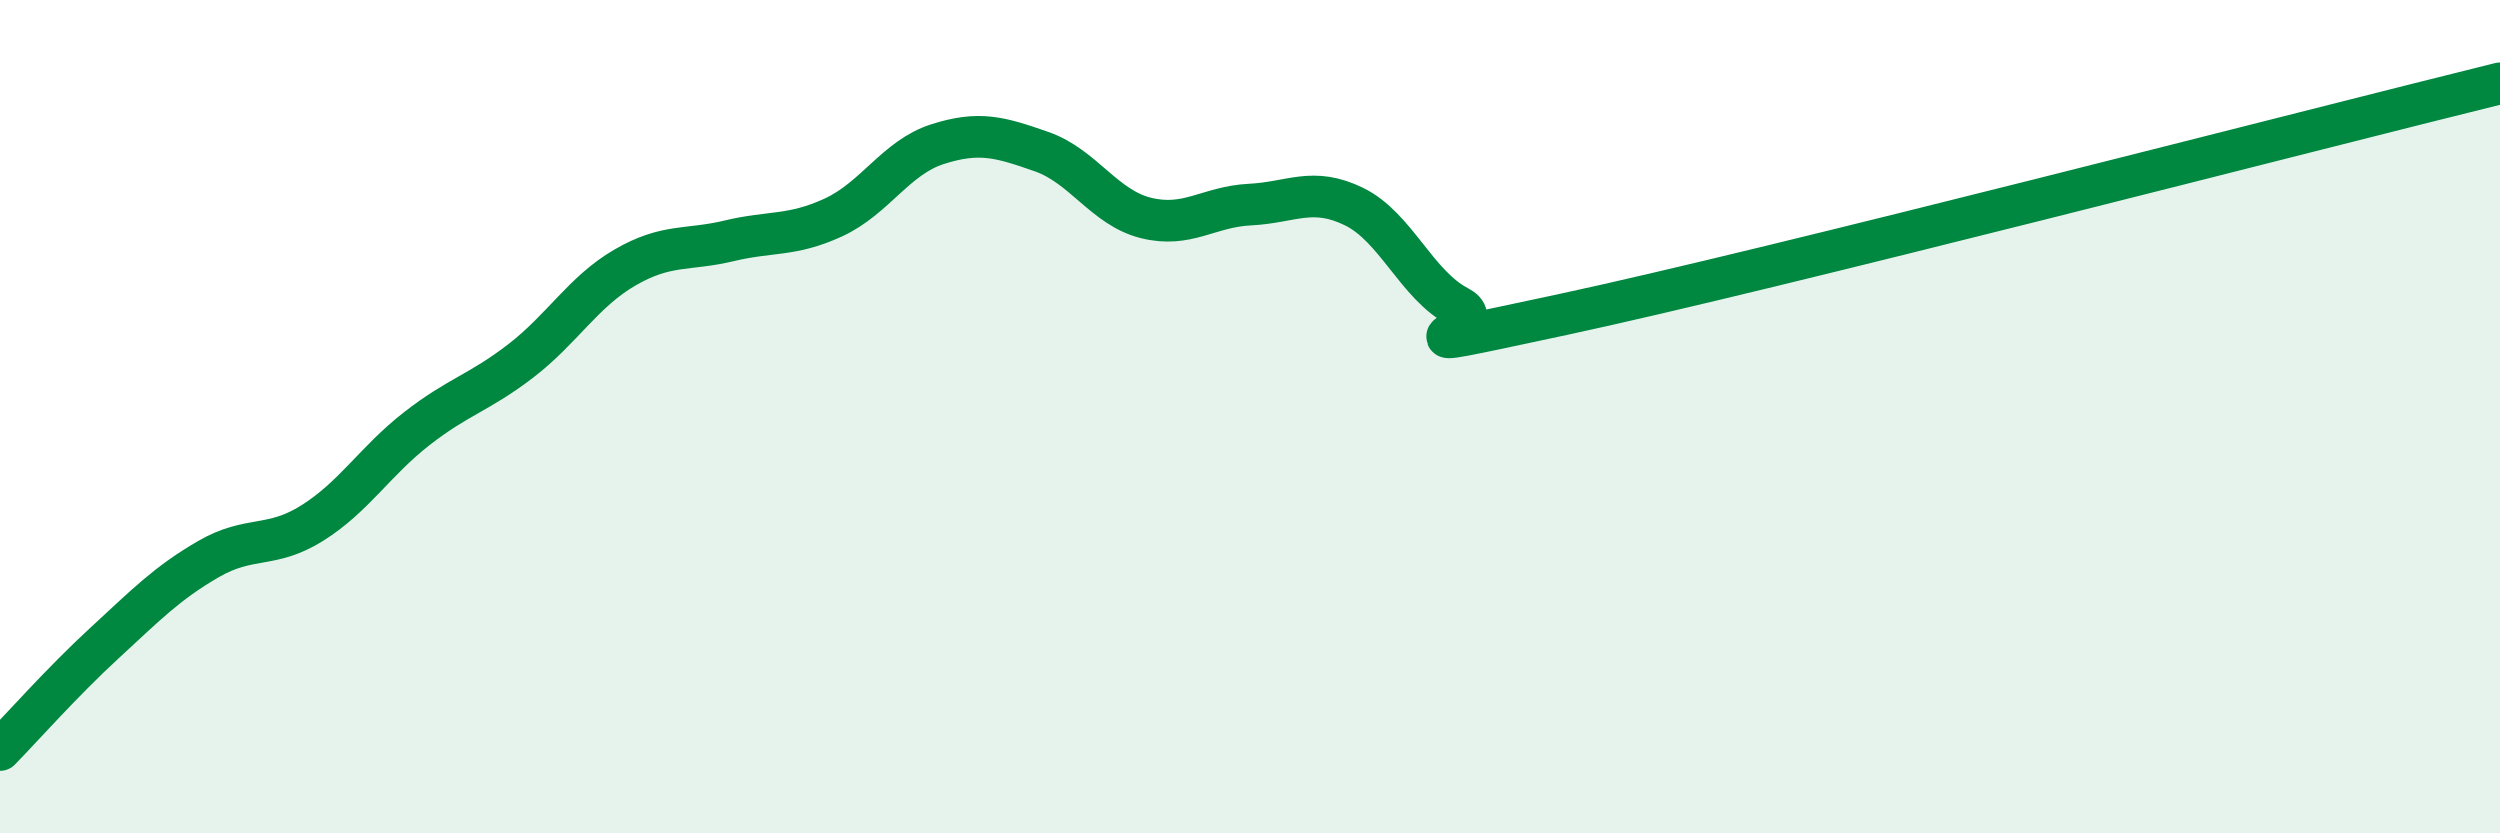 
    <svg width="60" height="20" viewBox="0 0 60 20" xmlns="http://www.w3.org/2000/svg">
      <path
        d="M 0,18 C 0.5,17.49 1.5,16.36 2.5,15.44 C 3.5,14.52 4,14 5,13.42 C 6,12.84 6.5,13.18 7.5,12.55 C 8.5,11.92 9,11.07 10,10.29 C 11,9.51 11.5,9.43 12.5,8.66 C 13.5,7.89 14,7 15,6.42 C 16,5.84 16.5,6.02 17.5,5.78 C 18.5,5.54 19,5.68 20,5.22 C 21,4.76 21.5,3.78 22.5,3.46 C 23.5,3.14 24,3.29 25,3.64 C 26,3.99 26.5,4.98 27.5,5.23 C 28.5,5.48 29,4.96 30,4.91 C 31,4.86 31.5,4.47 32.5,4.96 C 33.5,5.45 34,6.84 35,7.36 C 36,7.88 32.5,8.62 37.5,7.55 C 42.5,6.48 55.5,3.11 60,2L60 20L0 20Z"
        fill="#008740"
        opacity="0.1"
        stroke-linecap="round"
        stroke-linejoin="round"
      />
      <path
        d="M 0,18 C 0.5,17.49 1.5,16.36 2.5,15.44 C 3.5,14.52 4,14 5,13.42 C 6,12.84 6.5,13.18 7.5,12.55 C 8.5,11.92 9,11.07 10,10.29 C 11,9.51 11.5,9.43 12.5,8.66 C 13.5,7.89 14,7 15,6.42 C 16,5.84 16.5,6.02 17.5,5.78 C 18.5,5.54 19,5.68 20,5.22 C 21,4.76 21.5,3.78 22.5,3.46 C 23.5,3.14 24,3.29 25,3.64 C 26,3.99 26.5,4.98 27.5,5.23 C 28.5,5.48 29,4.96 30,4.91 C 31,4.86 31.5,4.47 32.5,4.96 C 33.5,5.45 34,6.84 35,7.36 C 36,7.88 32.5,8.62 37.5,7.55 C 42.5,6.48 55.5,3.11 60,2"
        stroke="#008740"
        stroke-width="1"
        fill="none"
        stroke-linecap="round"
        stroke-linejoin="round"
      />
    </svg>
  